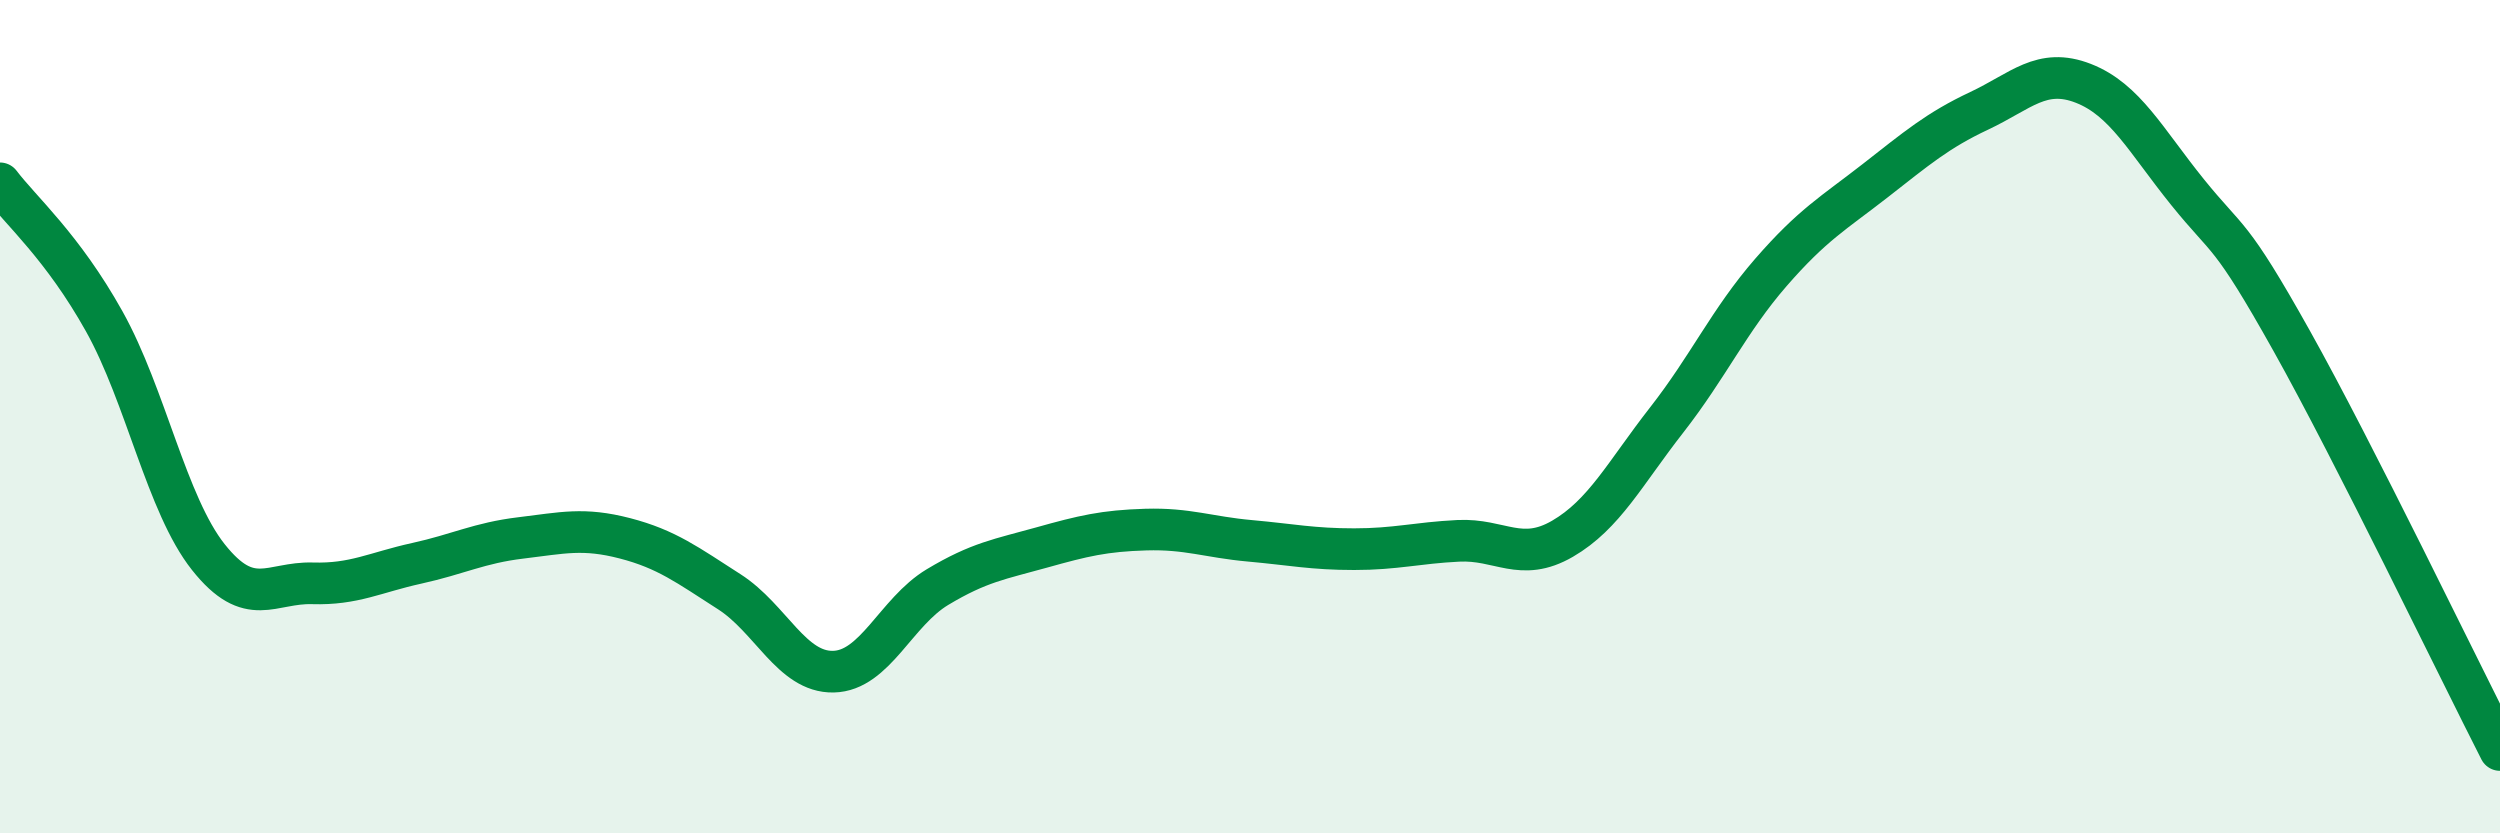 
    <svg width="60" height="20" viewBox="0 0 60 20" xmlns="http://www.w3.org/2000/svg">
      <path
        d="M 0,4.4 C 0.5,5.06 1.5,5.92 2.5,7.71 C 3.5,9.5 4,12.11 5,13.37 C 6,14.63 6.5,13.97 7.5,14 C 8.5,14.03 9,13.74 10,13.52 C 11,13.3 11.5,13.03 12.5,12.91 C 13.5,12.79 14,12.66 15,12.92 C 16,13.18 16.5,13.56 17.5,14.2 C 18.5,14.84 19,16.14 20,16.12 C 21,16.1 21.5,14.69 22.5,14.09 C 23.5,13.49 24,13.42 25,13.14 C 26,12.86 26.5,12.74 27.5,12.71 C 28.5,12.68 29,12.89 30,12.98 C 31,13.07 31.5,13.18 32.5,13.18 C 33.5,13.18 34,13.03 35,12.98 C 36,12.93 36.5,13.51 37.5,12.93 C 38.5,12.35 39,11.36 40,10.08 C 41,8.8 41.5,7.69 42.5,6.54 C 43.5,5.39 44,5.12 45,4.34 C 46,3.56 46.5,3.13 47.5,2.66 C 48.5,2.19 49,1.61 50,2 C 51,2.39 51.5,3.37 52.5,4.61 C 53.5,5.85 53.5,5.5 55,8.18 C 56.5,10.86 59,16.04 60,18L60 20L0 20Z"
        fill="#008740"
        opacity="0.1"
        stroke-linecap="round"
        stroke-linejoin="round"
      />
      <path
        d="M 0,4.4 C 0.5,5.06 1.5,5.92 2.5,7.71 C 3.5,9.5 4,12.11 5,13.37 C 6,14.63 6.5,13.97 7.5,14 C 8.5,14.03 9,13.74 10,13.52 C 11,13.3 11.5,13.03 12.5,12.91 C 13.5,12.79 14,12.66 15,12.92 C 16,13.18 16.5,13.56 17.5,14.2 C 18.5,14.84 19,16.14 20,16.12 C 21,16.1 21.5,14.69 22.5,14.09 C 23.5,13.49 24,13.42 25,13.14 C 26,12.86 26.5,12.74 27.5,12.71 C 28.5,12.68 29,12.89 30,12.98 C 31,13.07 31.5,13.18 32.5,13.18 C 33.5,13.18 34,13.03 35,12.98 C 36,12.93 36.5,13.51 37.5,12.93 C 38.5,12.35 39,11.36 40,10.08 C 41,8.8 41.5,7.69 42.5,6.54 C 43.5,5.39 44,5.12 45,4.34 C 46,3.56 46.5,3.13 47.5,2.66 C 48.5,2.19 49,1.61 50,2 C 51,2.39 51.5,3.37 52.5,4.61 C 53.5,5.85 53.5,5.5 55,8.18 C 56.5,10.86 59,16.04 60,18"
        stroke="#008740"
        stroke-width="1"
        fill="none"
        stroke-linecap="round"
        stroke-linejoin="round"
      />
    </svg>
  